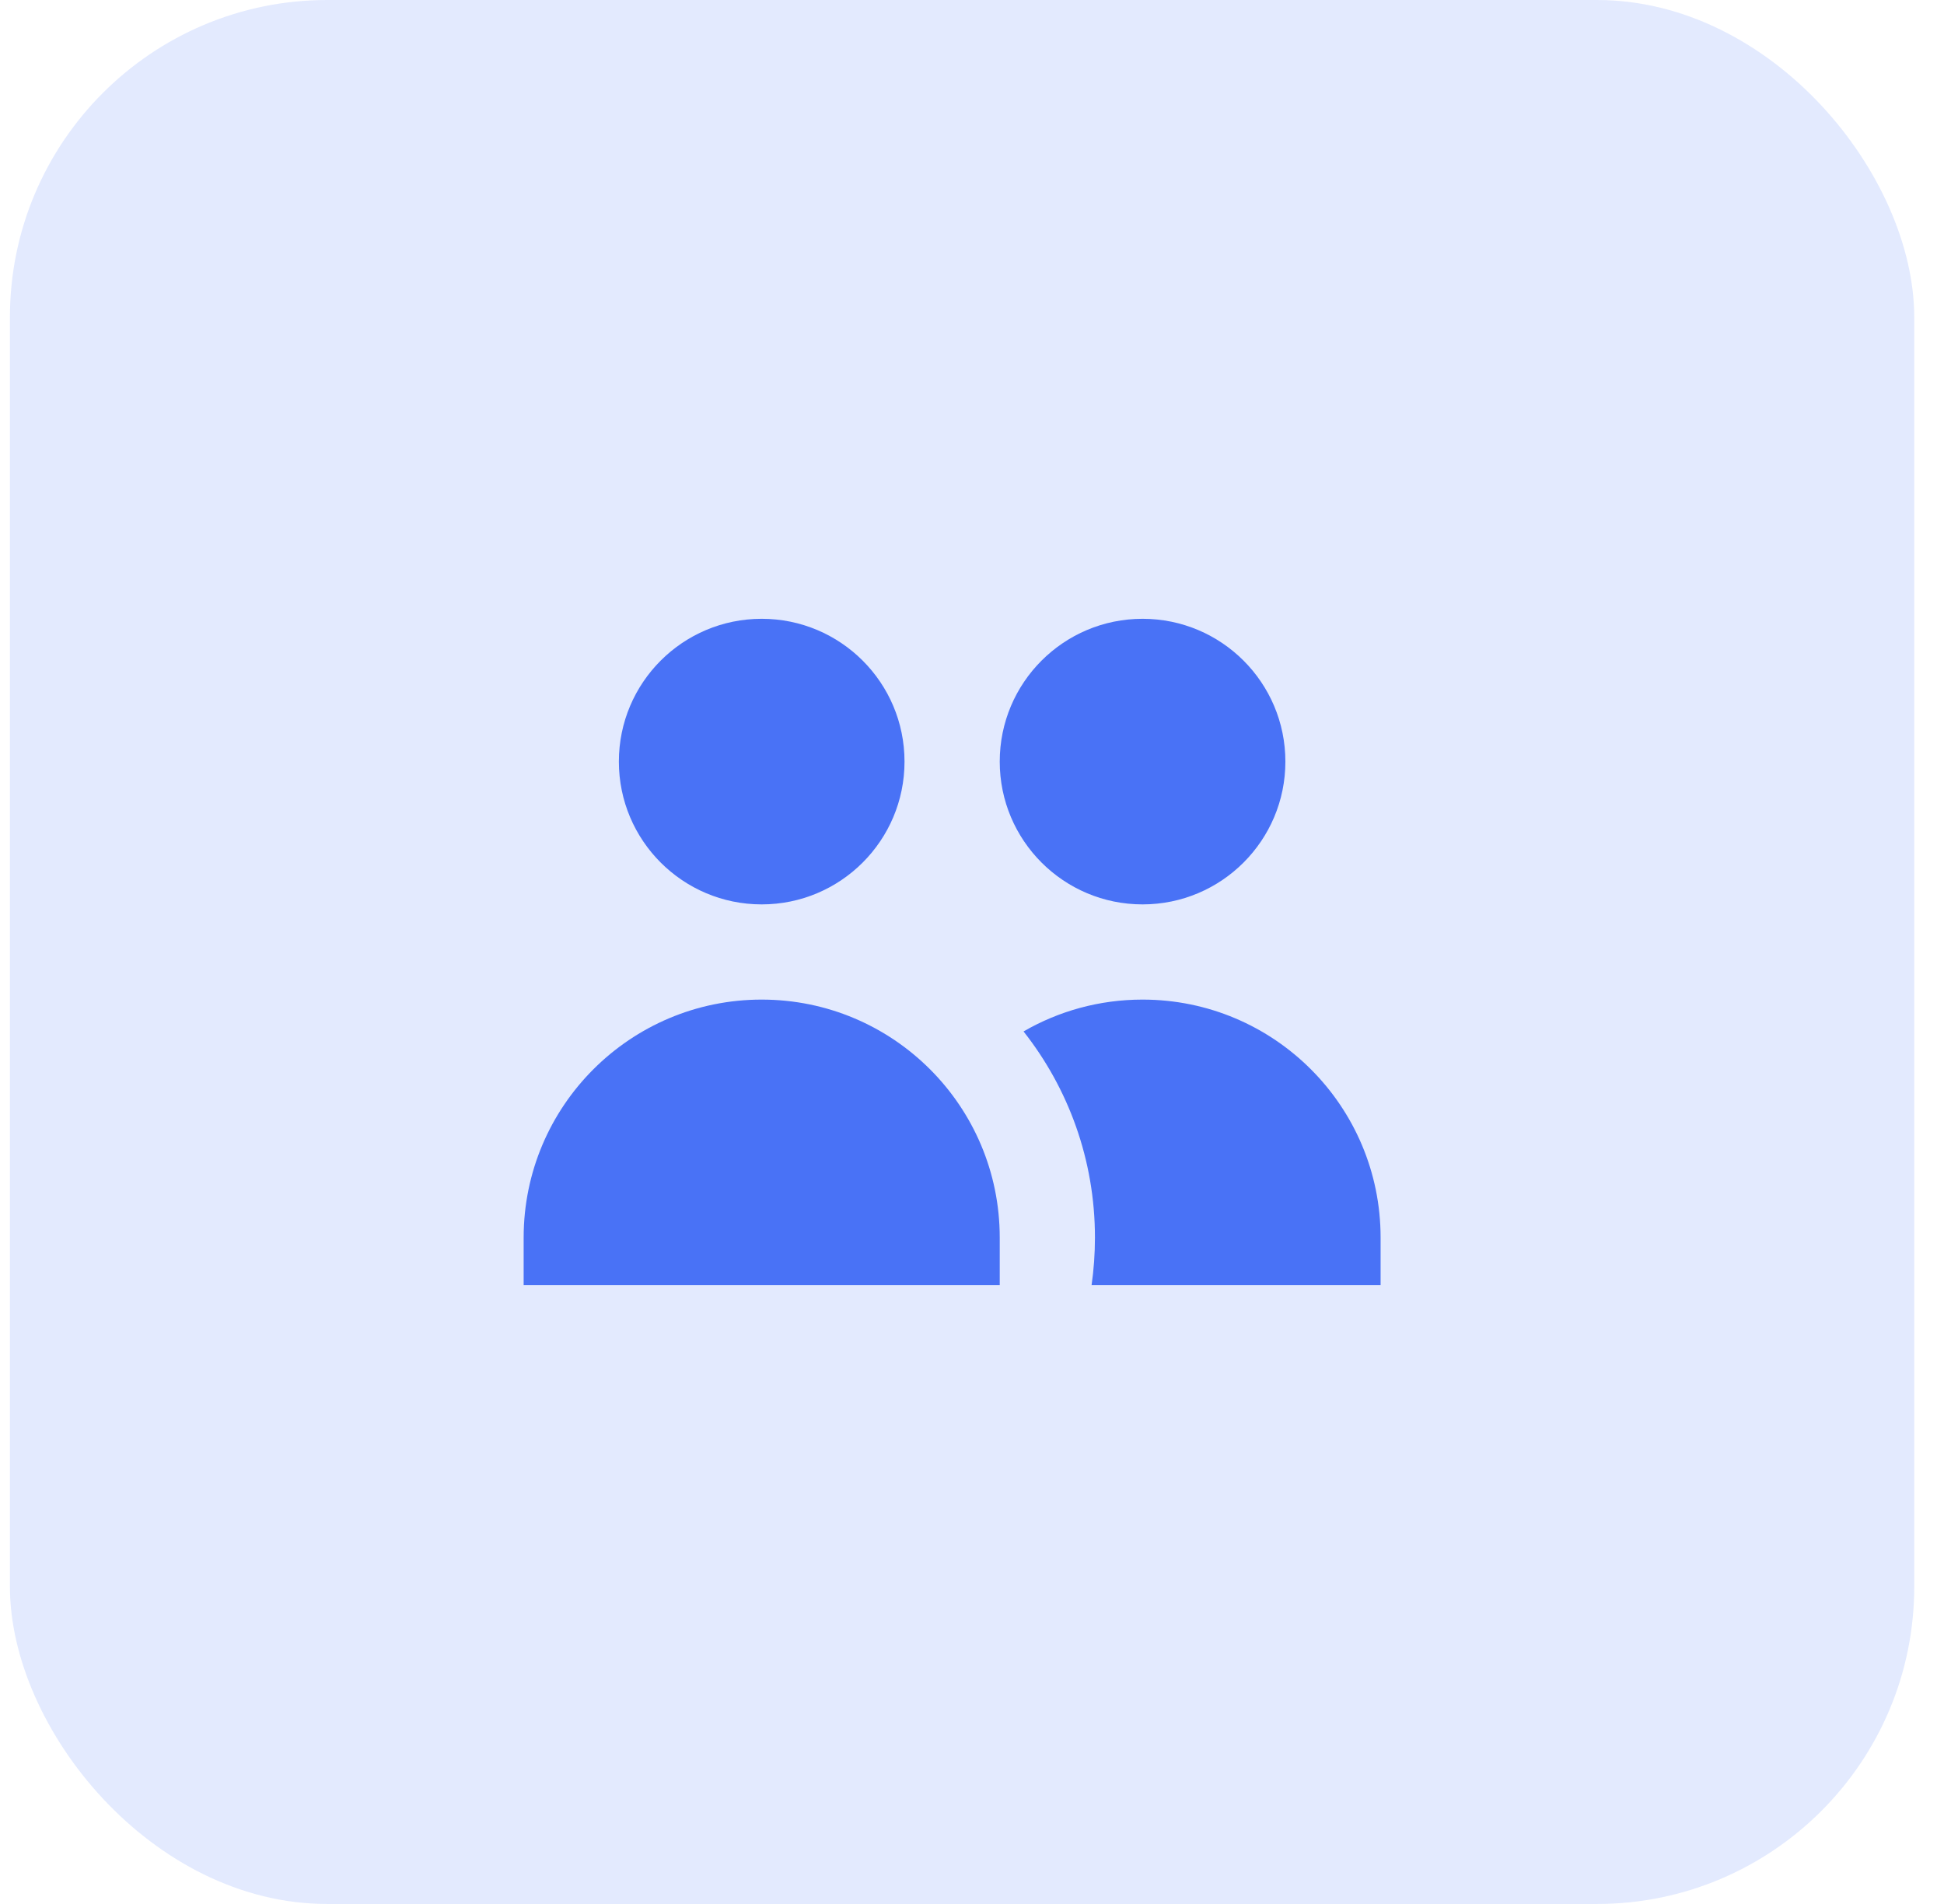 <svg xmlns="http://www.w3.org/2000/svg" width="49" height="48" viewBox="0 0 49 48" fill="none"><rect opacity="0.15" x="0.25" width="48" height="48" rx="8" fill="#4972F6"></rect><path d="M22.799 19.2C22.799 21.188 21.187 22.8 19.199 22.8C17.211 22.8 15.599 21.188 15.599 19.2C15.599 17.211 17.211 15.6 19.199 15.6C21.187 15.6 22.799 17.211 22.799 19.2Z" fill="#4972F6"></path><path d="M32.399 19.2C32.399 21.188 30.787 22.8 28.799 22.8C26.811 22.8 25.199 21.188 25.199 19.2C25.199 17.211 26.811 15.6 28.799 15.6C30.787 15.6 32.399 17.211 32.399 19.2Z" fill="#4972F6"></path><path d="M27.514 32.4C27.57 32.008 27.599 31.607 27.599 31.2C27.599 29.237 26.926 27.432 25.799 26.003C26.681 25.492 27.706 25.2 28.799 25.2C32.113 25.2 34.799 27.886 34.799 31.2V32.4H27.514Z" fill="#4972F6"></path><path d="M19.199 25.2C22.513 25.2 25.199 27.886 25.199 31.2V32.4H13.199V31.2C13.199 27.886 15.886 25.2 19.199 25.2Z" fill="#4972F6"></path></svg>